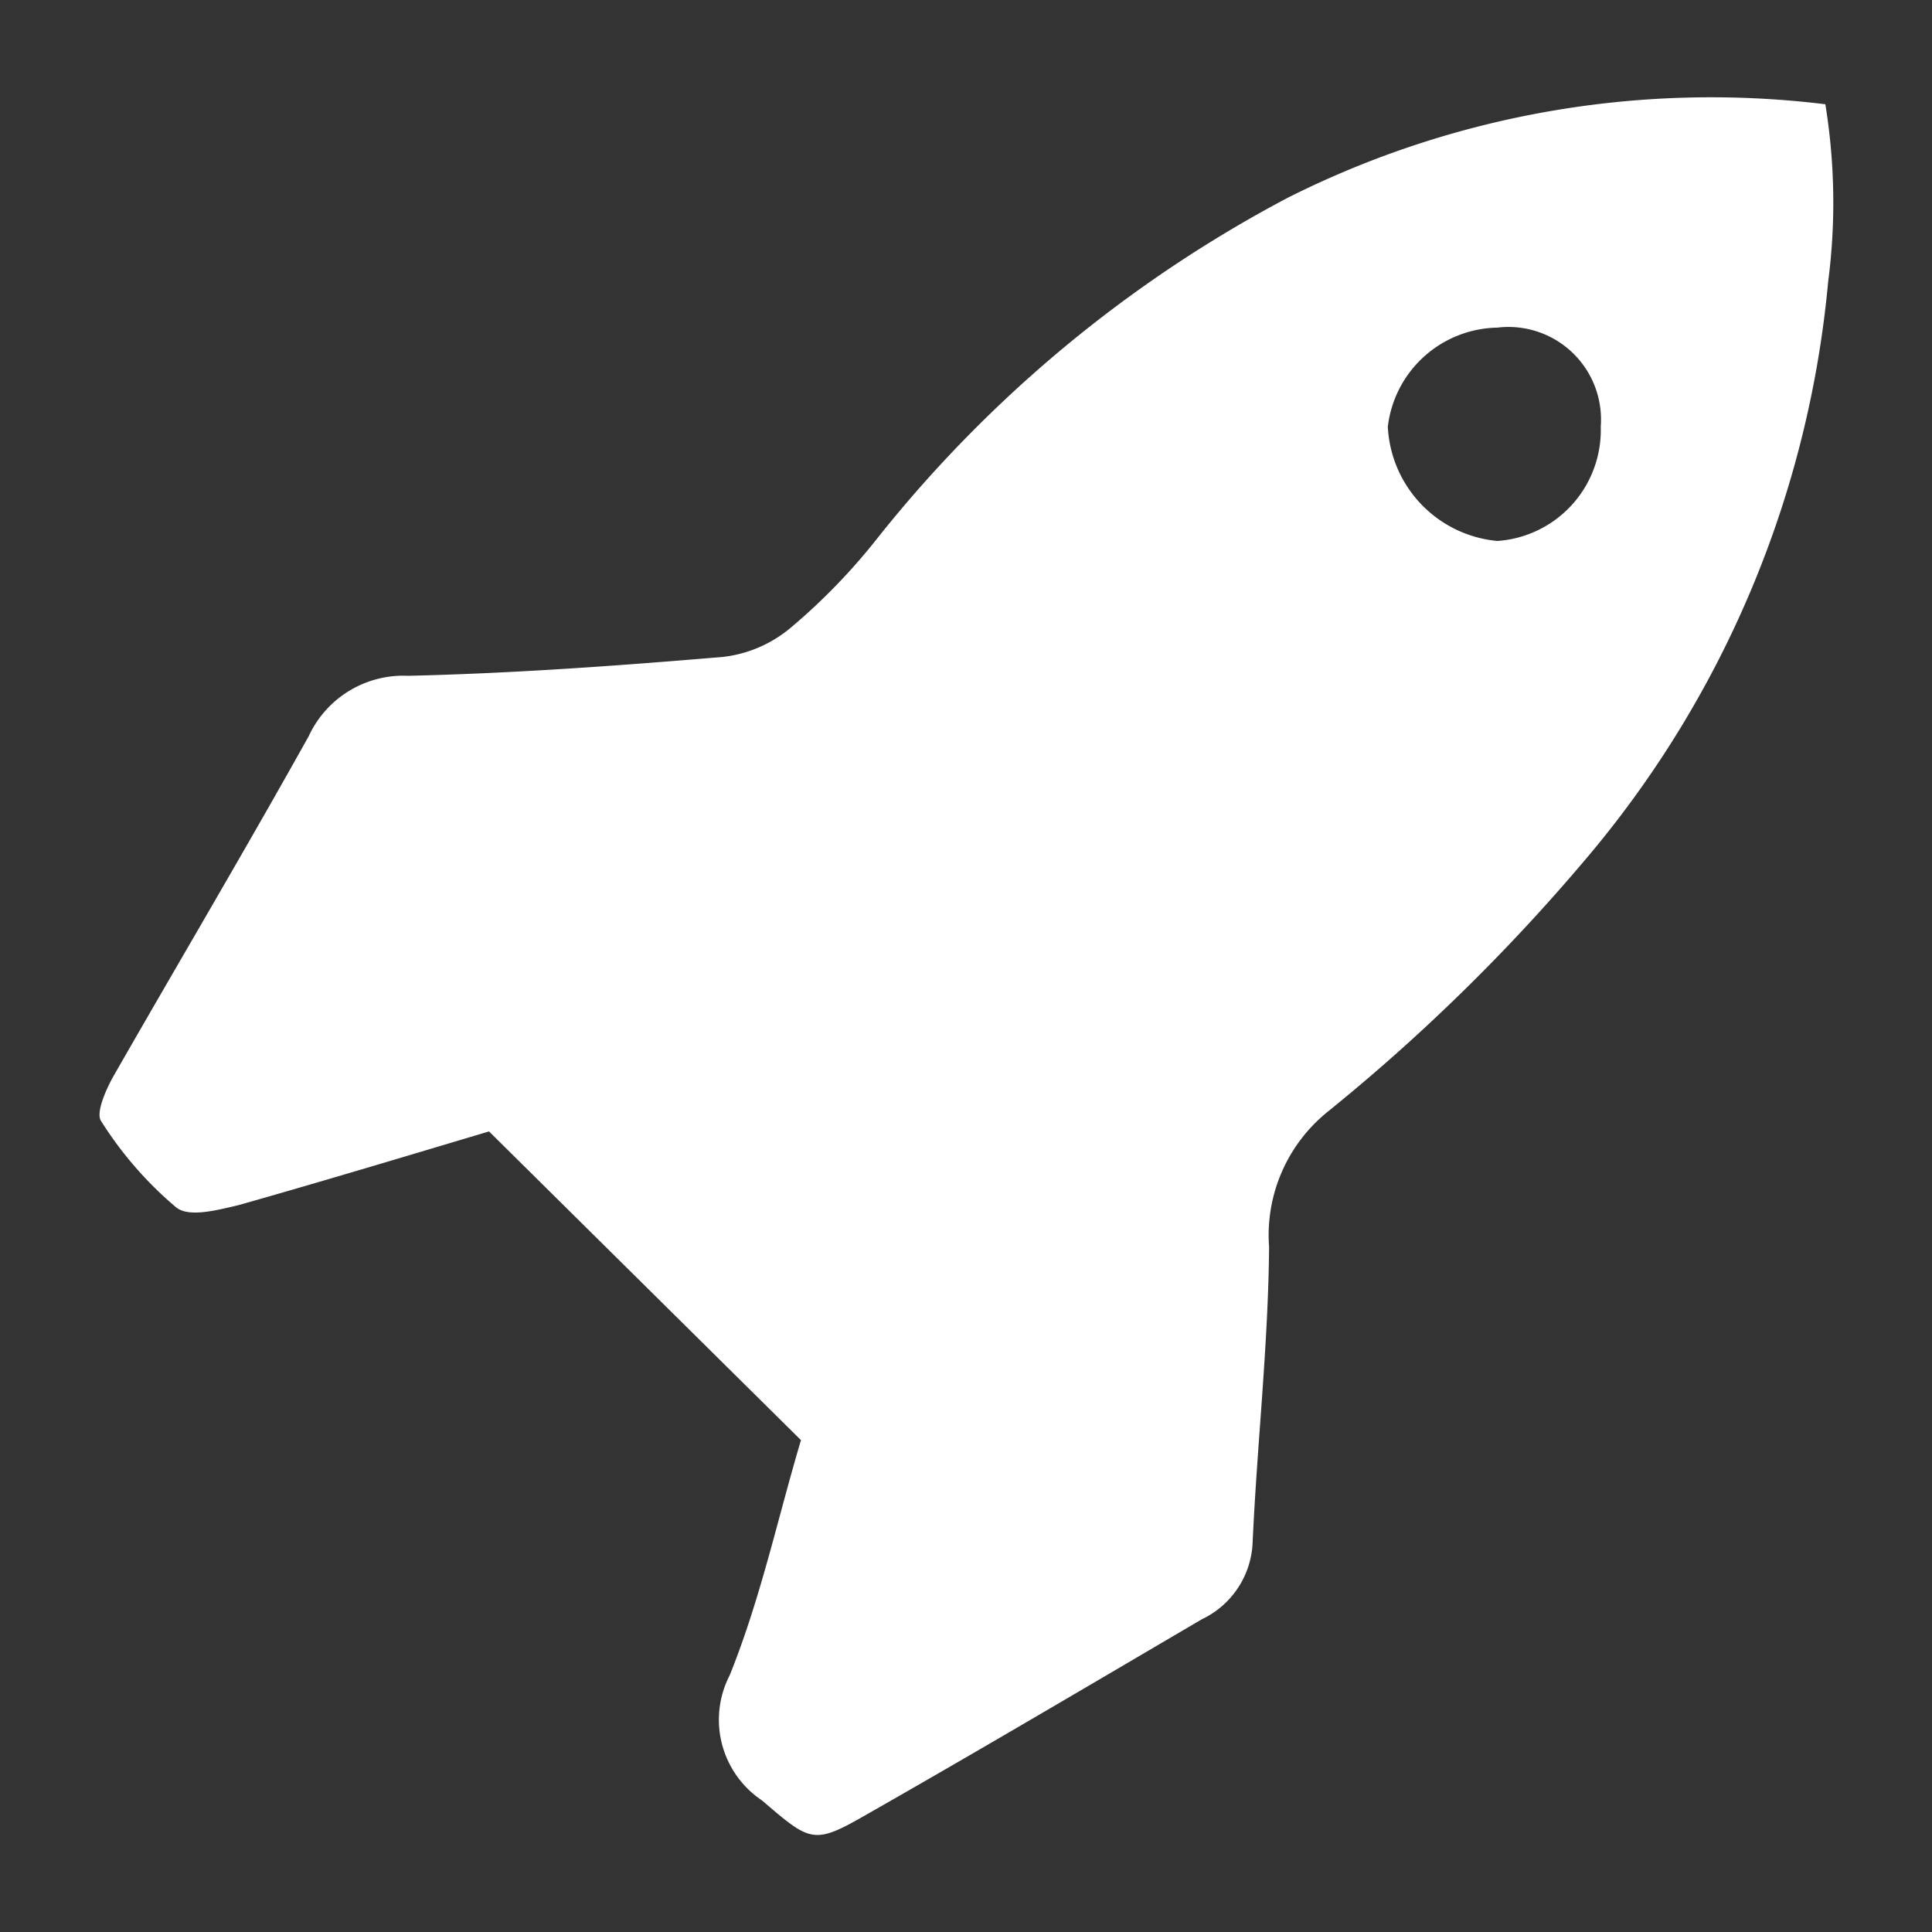 <svg id="Layer_4" data-name="Layer 4" xmlns="http://www.w3.org/2000/svg" viewBox="0 0 48 48"><rect x="0" y="0" width="48" height="48" fill="#333333" stroke="none"/><defs><style>.cls-1{fill:#fff;}</style></defs><path class="cls-1" d="M45.35,2.59A23.41,23.41,0,0,0,32,4.91a32.25,32.25,0,0,0-10.2,8.46,15.19,15.19,0,0,1-2.16,2.23,3.18,3.18,0,0,1-1.67.72c-2.6.22-5.22.41-7.83.47a2.59,2.59,0,0,0-2.47,1.5c-1.59,2.85-3.25,5.65-4.87,8.48-.18.33-.42.88-.29,1.08A9.26,9.26,0,0,0,4.38,30c.32.25,1,.07,1.55-.06,2.12-.6,4.24-1.24,6.22-1.83l7.75,7.67c-.57,1.91-1,3.93-1.77,5.84a2.41,2.41,0,0,0,.8,3.11c1.17,1,1.27,1.11,2.48.42,2.83-1.61,5.64-3.27,8.45-4.92a2.21,2.21,0,0,0,1.26-1.88c.11-2.46.39-4.92.41-7.37A3.94,3.94,0,0,1,33,27.61a47.35,47.35,0,0,0,6.61-6.52A25.83,25.83,0,0,0,45.42,7,15.21,15.21,0,0,0,45.35,2.59ZM37.2,13.44a3,3,0,0,1-2.72-2.84A2.79,2.79,0,0,1,37.2,8.14a2.3,2.3,0,0,1,2.57,2.46A2.76,2.76,0,0,1,37.2,13.44Z"/></svg>